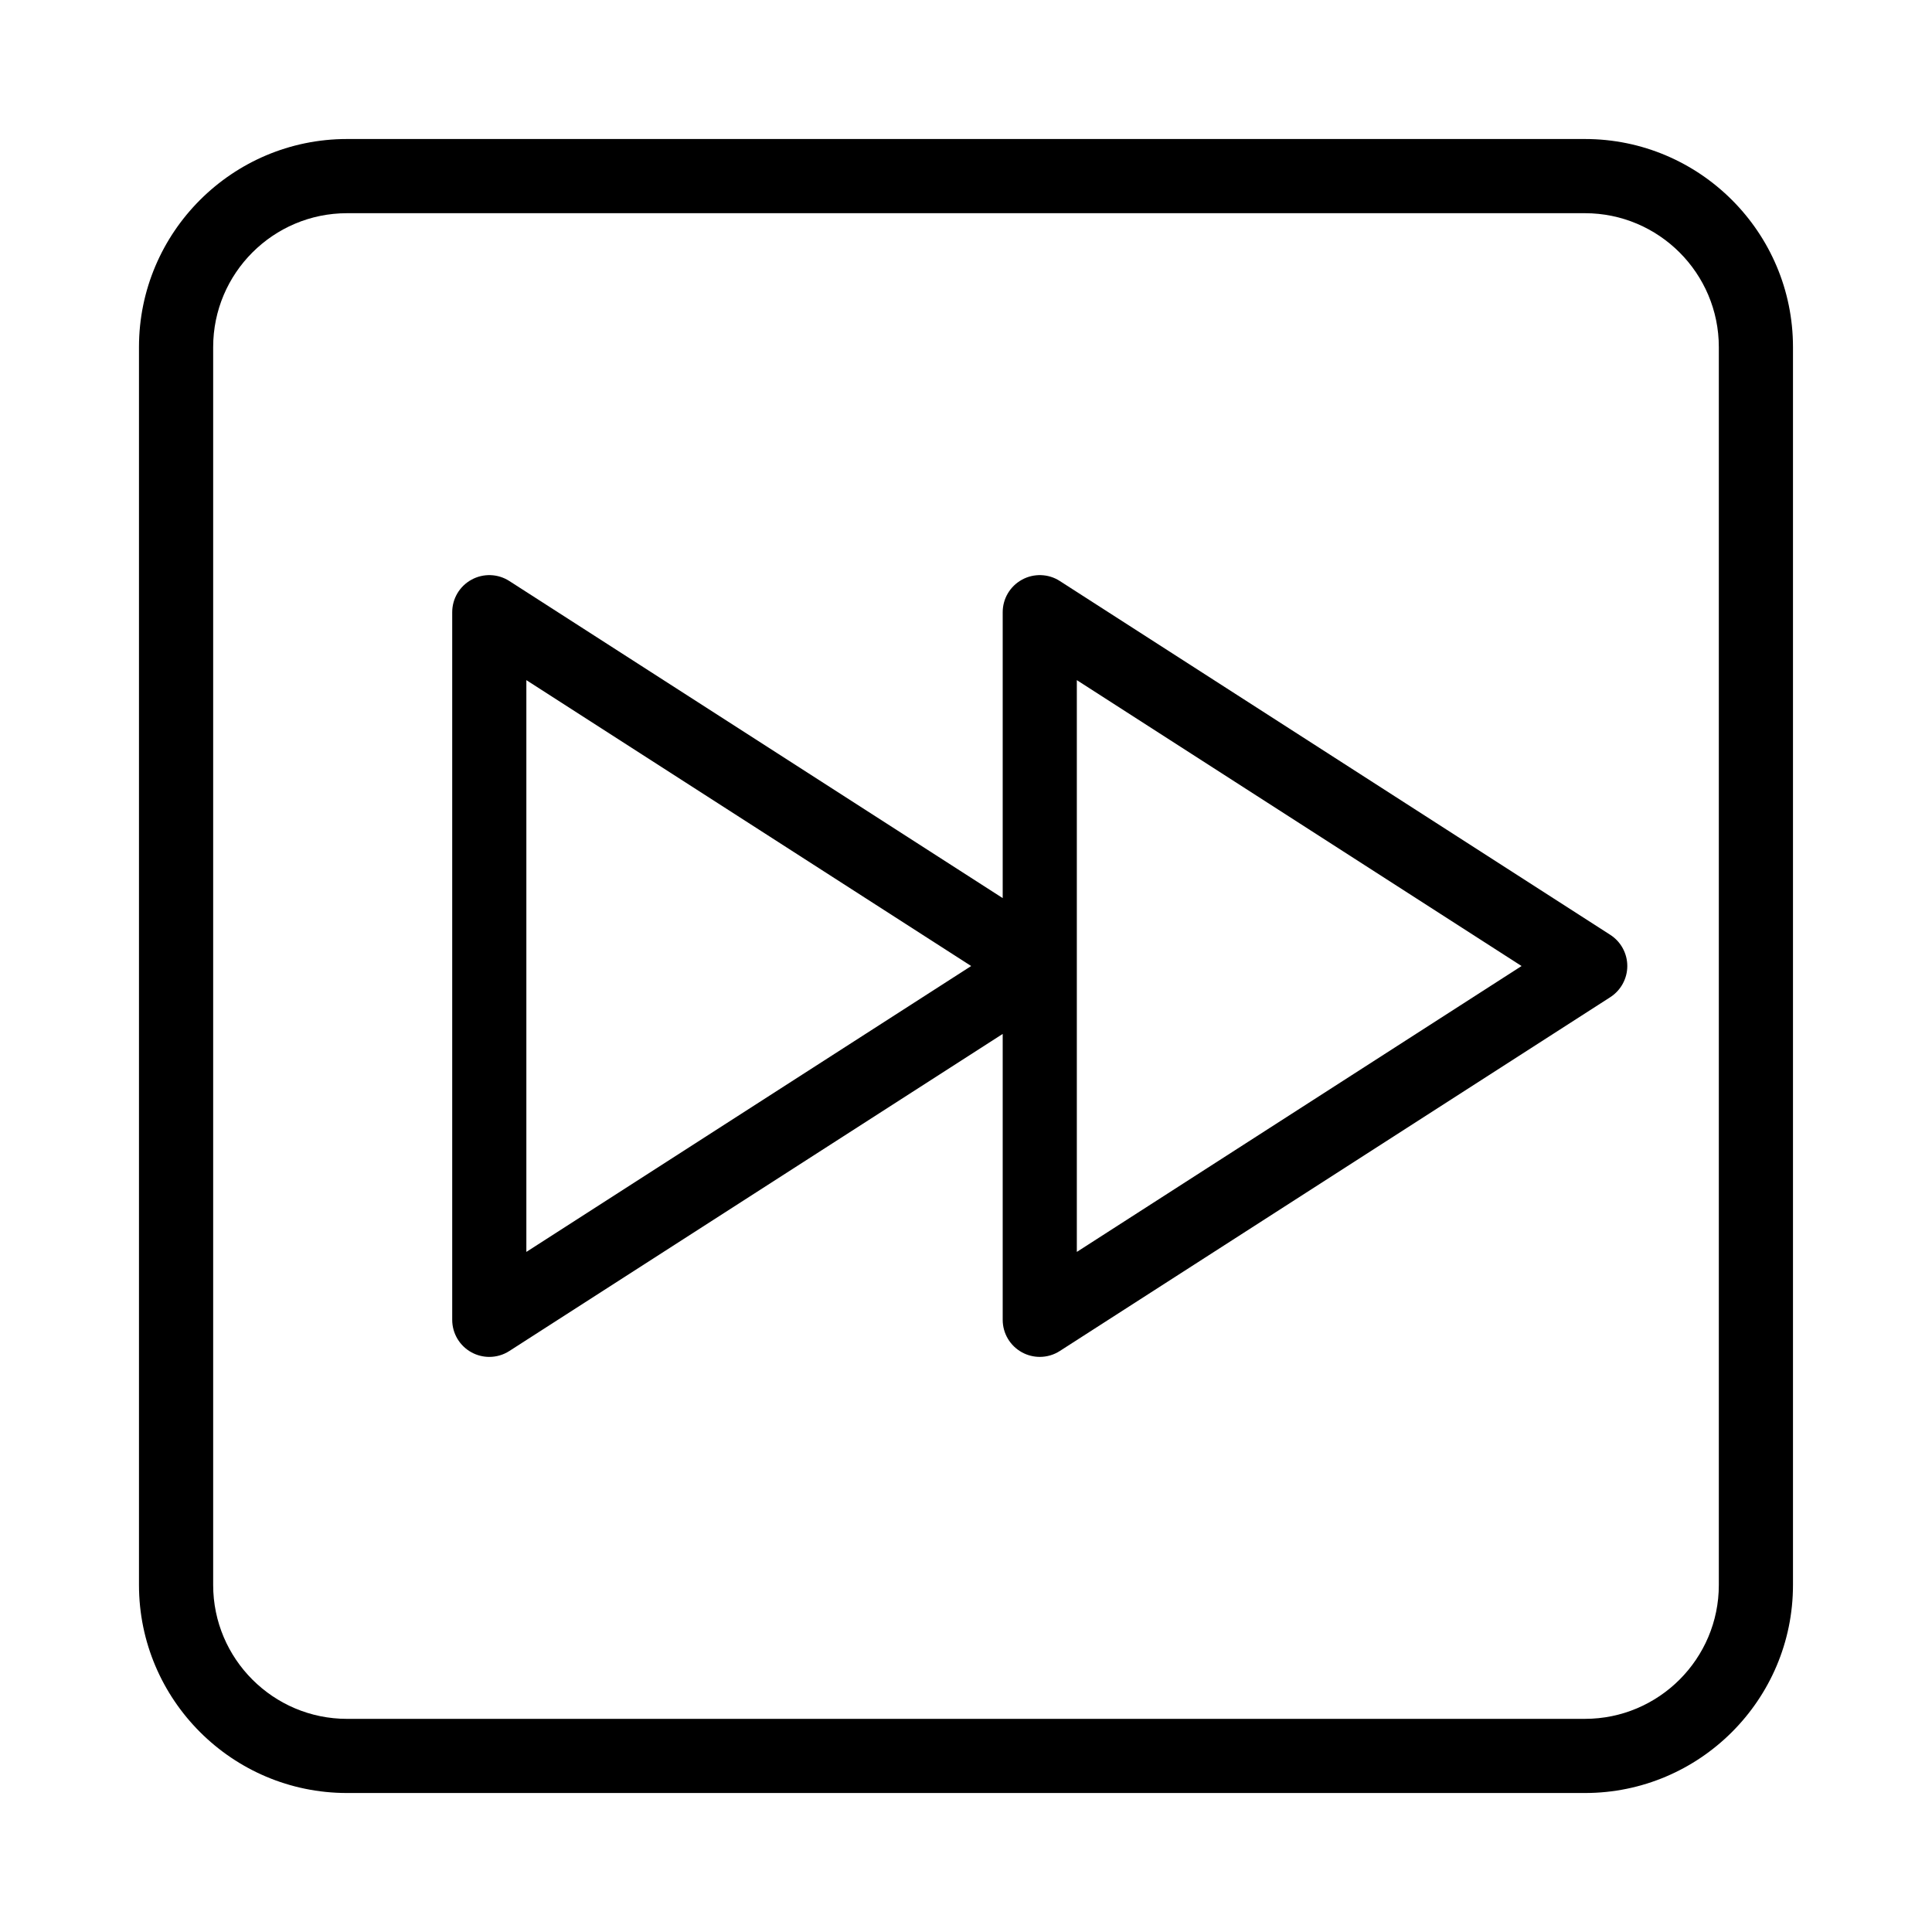 <?xml version="1.0" encoding="UTF-8"?>
<!-- The Best Svg Icon site in the world: iconSvg.co, Visit us! https://iconsvg.co -->
<svg fill="#000000" width="800px" height="800px" version="1.1" viewBox="144 144 512 512" xmlns="http://www.w3.org/2000/svg">
 <g>
  <path d="m564.03 180.84h-328.07c-30.406 0-55.129 24.734-55.129 55.137v328.06c0 30.395 24.723 55.129 55.129 55.129h328.07c30.406 0 55.129-24.734 55.129-55.129v-328.06c0-30.406-24.727-55.137-55.133-55.137zm35.477 383.2c0 19.559-15.914 35.473-35.473 35.473l-328.07 0.004c-19.559 0-35.473-15.914-35.473-35.473v-328.06c0-19.57 15.914-35.484 35.473-35.484h328.07c19.559 0 35.473 15.914 35.473 35.484z"/>
  <path d="m424.87 297.98c-3.016-1.969-6.91-2.074-10.02-0.363-3.168 1.727-5.125 5.027-5.125 8.629v75.762l-130.74-84.027c-3.051-1.969-6.891-2.074-10.02-0.363-3.168 1.727-5.125 5.027-5.125 8.629v187.52c0 3.598 1.957 6.902 5.125 8.629 1.461 0.797 3.09 1.199 4.703 1.199 1.844 0 3.703-0.52 5.316-1.566l130.74-84.027v75.762c0 3.598 1.957 6.902 5.125 8.629 1.461 0.797 3.09 1.199 4.703 1.199 1.844 0 3.703-0.52 5.316-1.566l145.87-93.758c2.801-1.805 4.512-4.926 4.512-8.262 0-3.34-1.707-6.461-4.512-8.262zm-141.38 177.79v-151.53l117.88 75.766zm145.88 0v-151.53l117.86 75.766z"/>
 </g>
</svg>